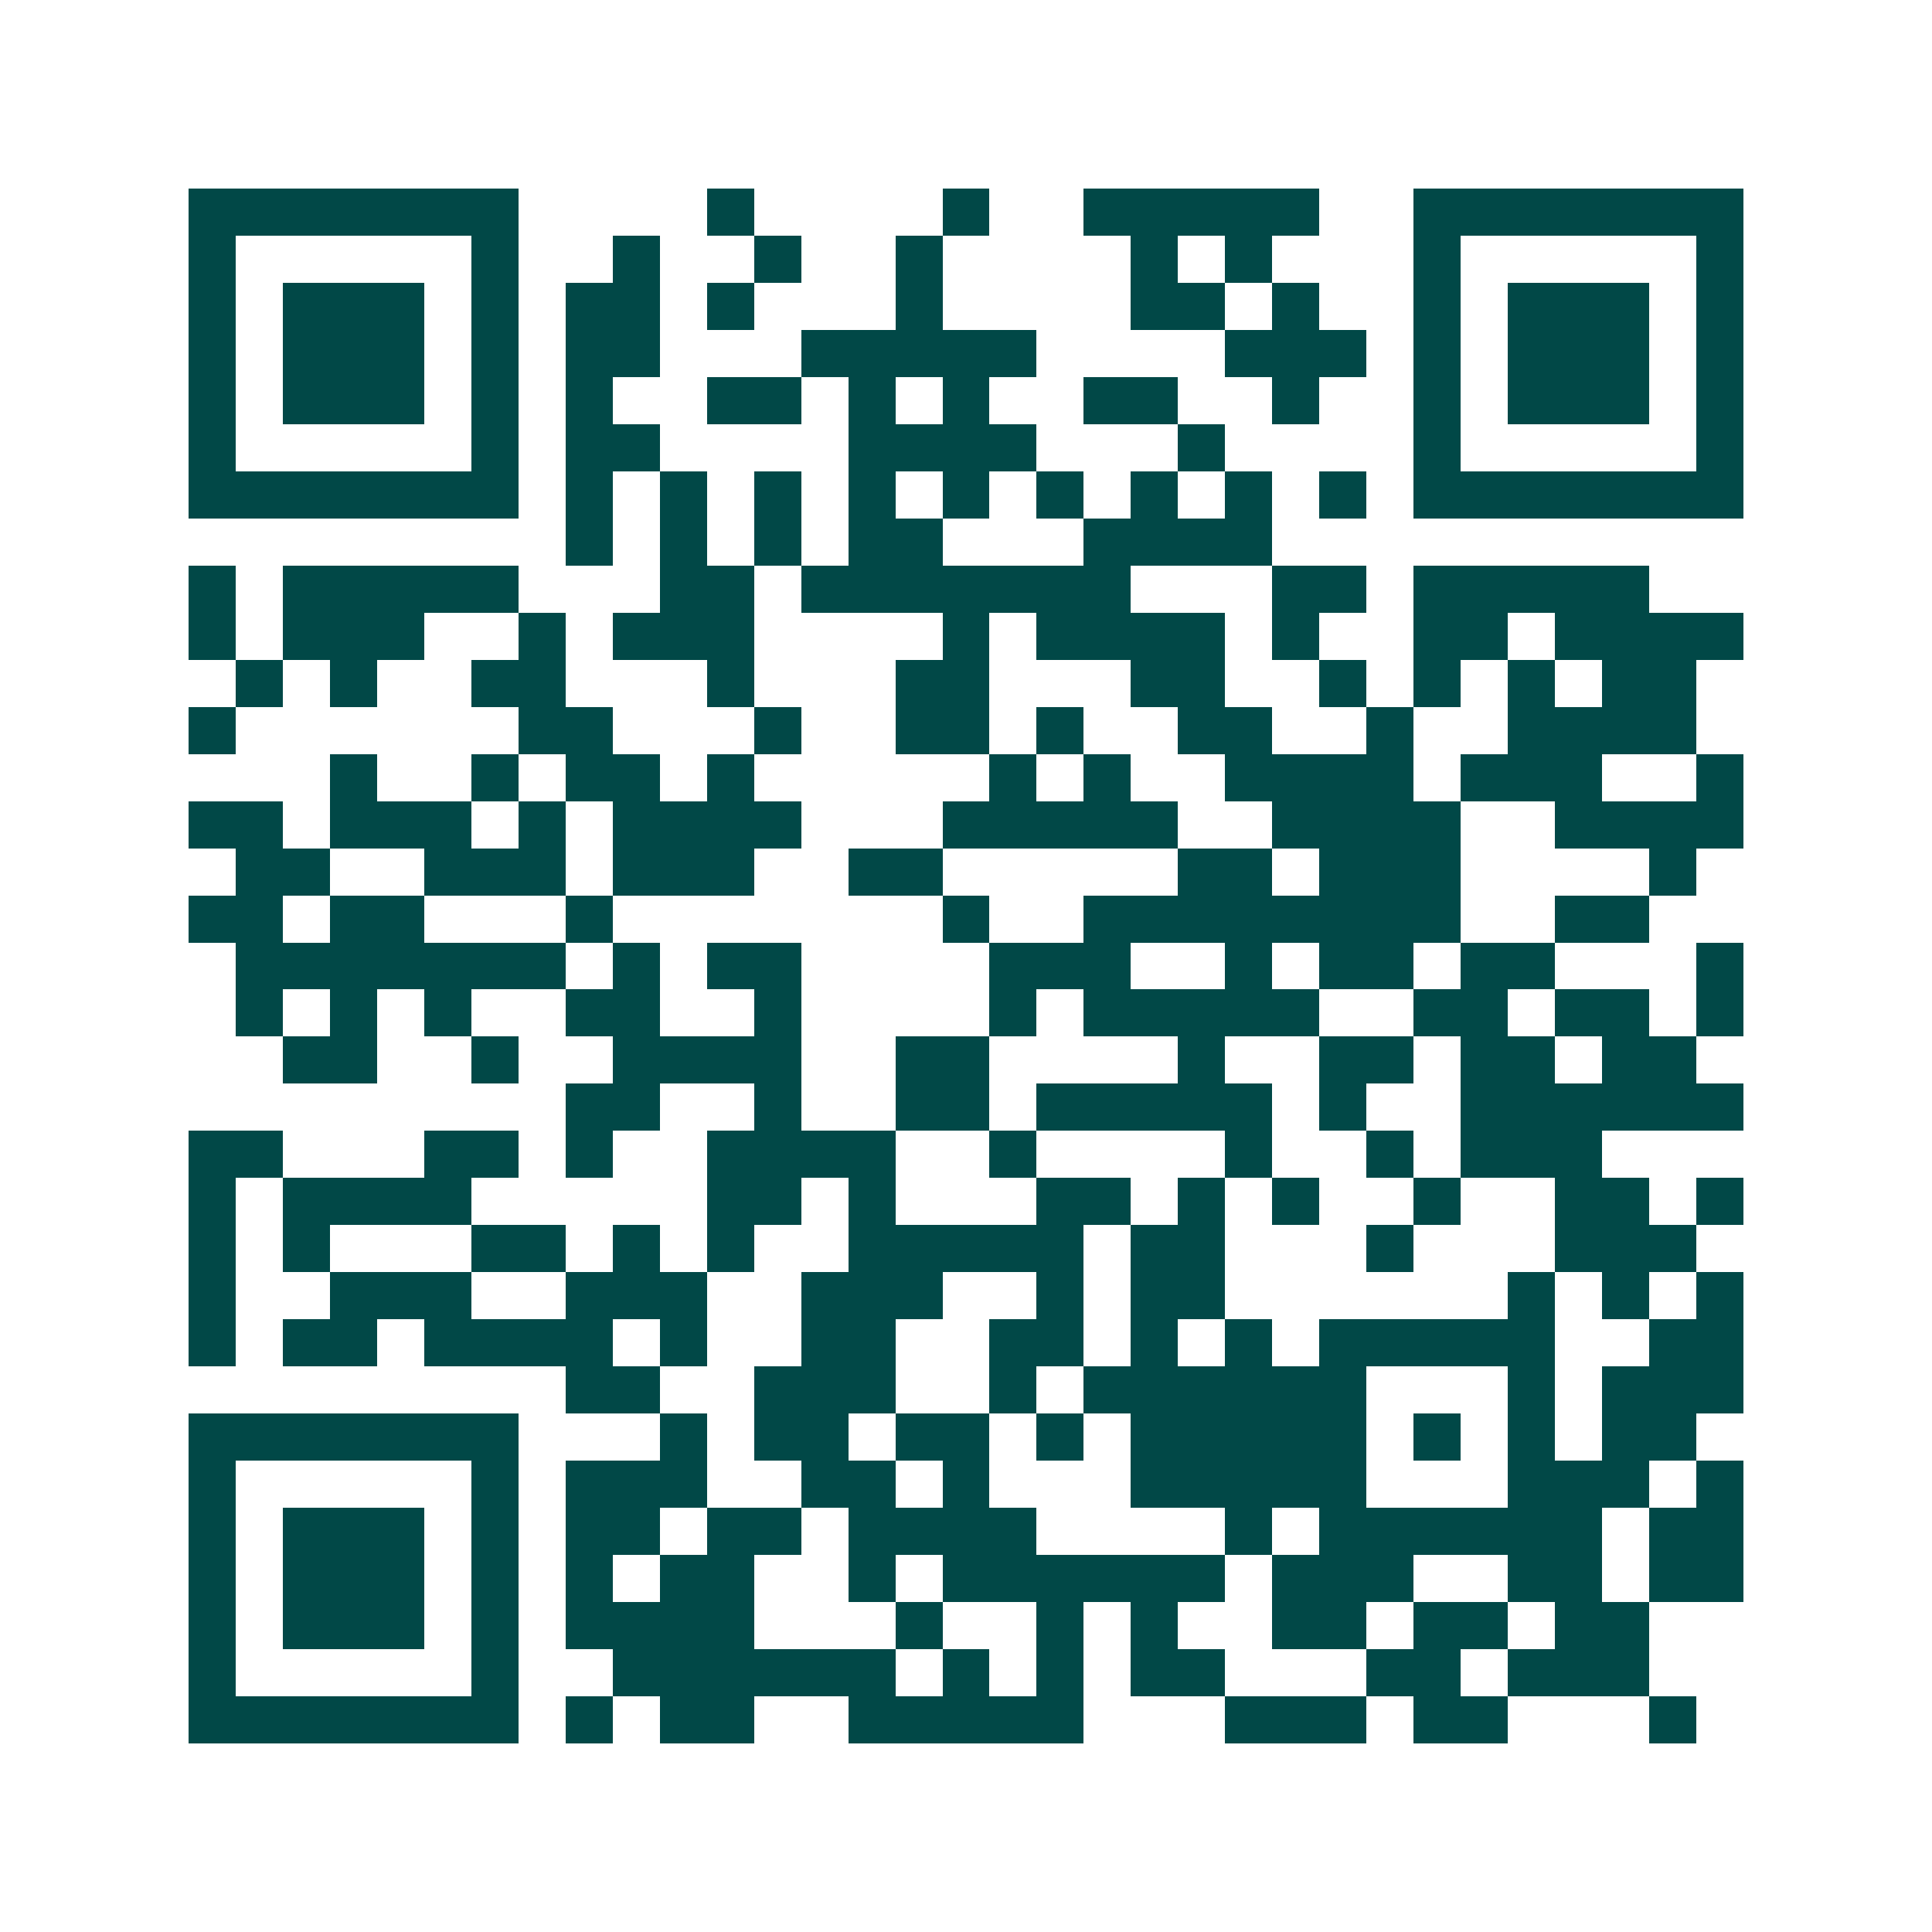 <svg xmlns="http://www.w3.org/2000/svg" width="200" height="200" viewBox="0 0 41 41" shape-rendering="crispEdges"><path fill="#ffffff" d="M0 0h41v41H0z"/><path stroke="#014847" d="M4 4.5h7m4 0h1m4 0h1m2 0h5m2 0h7M4 5.5h1m5 0h1m2 0h1m2 0h1m2 0h1m4 0h1m1 0h1m3 0h1m5 0h1M4 6.5h1m1 0h3m1 0h1m1 0h2m1 0h1m3 0h1m4 0h2m1 0h1m2 0h1m1 0h3m1 0h1M4 7.5h1m1 0h3m1 0h1m1 0h2m3 0h5m4 0h3m1 0h1m1 0h3m1 0h1M4 8.5h1m1 0h3m1 0h1m1 0h1m2 0h2m1 0h1m1 0h1m2 0h2m2 0h1m2 0h1m1 0h3m1 0h1M4 9.5h1m5 0h1m1 0h2m4 0h4m3 0h1m4 0h1m5 0h1M4 10.5h7m1 0h1m1 0h1m1 0h1m1 0h1m1 0h1m1 0h1m1 0h1m1 0h1m1 0h1m1 0h7M12 11.5h1m1 0h1m1 0h1m1 0h2m3 0h4M4 12.5h1m1 0h5m3 0h2m1 0h7m3 0h2m1 0h5M4 13.5h1m1 0h3m2 0h1m1 0h3m4 0h1m1 0h4m1 0h1m2 0h2m1 0h4M5 14.5h1m1 0h1m2 0h2m3 0h1m3 0h2m3 0h2m2 0h1m1 0h1m1 0h1m1 0h2M4 15.5h1m6 0h2m3 0h1m2 0h2m1 0h1m2 0h2m2 0h1m2 0h4M7 16.5h1m2 0h1m1 0h2m1 0h1m5 0h1m1 0h1m2 0h4m1 0h3m2 0h1M4 17.5h2m1 0h3m1 0h1m1 0h4m3 0h5m2 0h4m2 0h4M5 18.5h2m2 0h3m1 0h3m2 0h2m5 0h2m1 0h3m4 0h1M4 19.5h2m1 0h2m3 0h1m7 0h1m2 0h8m2 0h2M5 20.5h7m1 0h1m1 0h2m4 0h3m2 0h1m1 0h2m1 0h2m3 0h1M5 21.5h1m1 0h1m1 0h1m2 0h2m2 0h1m4 0h1m1 0h5m2 0h2m1 0h2m1 0h1M6 22.5h2m2 0h1m2 0h4m2 0h2m4 0h1m2 0h2m1 0h2m1 0h2M12 23.5h2m2 0h1m2 0h2m1 0h5m1 0h1m2 0h6M4 24.5h2m3 0h2m1 0h1m2 0h4m2 0h1m4 0h1m2 0h1m1 0h3M4 25.5h1m1 0h4m5 0h2m1 0h1m3 0h2m1 0h1m1 0h1m2 0h1m2 0h2m1 0h1M4 26.5h1m1 0h1m3 0h2m1 0h1m1 0h1m2 0h5m1 0h2m3 0h1m3 0h3M4 27.5h1m2 0h3m2 0h3m2 0h3m2 0h1m1 0h2m6 0h1m1 0h1m1 0h1M4 28.5h1m1 0h2m1 0h4m1 0h1m2 0h2m2 0h2m1 0h1m1 0h1m1 0h5m2 0h2M12 29.5h2m2 0h3m2 0h1m1 0h6m3 0h1m1 0h3M4 30.5h7m3 0h1m1 0h2m1 0h2m1 0h1m1 0h5m1 0h1m1 0h1m1 0h2M4 31.5h1m5 0h1m1 0h3m2 0h2m1 0h1m3 0h5m3 0h3m1 0h1M4 32.5h1m1 0h3m1 0h1m1 0h2m1 0h2m1 0h4m4 0h1m1 0h6m1 0h2M4 33.5h1m1 0h3m1 0h1m1 0h1m1 0h2m2 0h1m1 0h6m1 0h3m2 0h2m1 0h2M4 34.5h1m1 0h3m1 0h1m1 0h4m3 0h1m2 0h1m1 0h1m2 0h2m1 0h2m1 0h2M4 35.5h1m5 0h1m2 0h6m1 0h1m1 0h1m1 0h2m3 0h2m1 0h3M4 36.5h7m1 0h1m1 0h2m2 0h5m3 0h3m1 0h2m3 0h1"/></svg>
